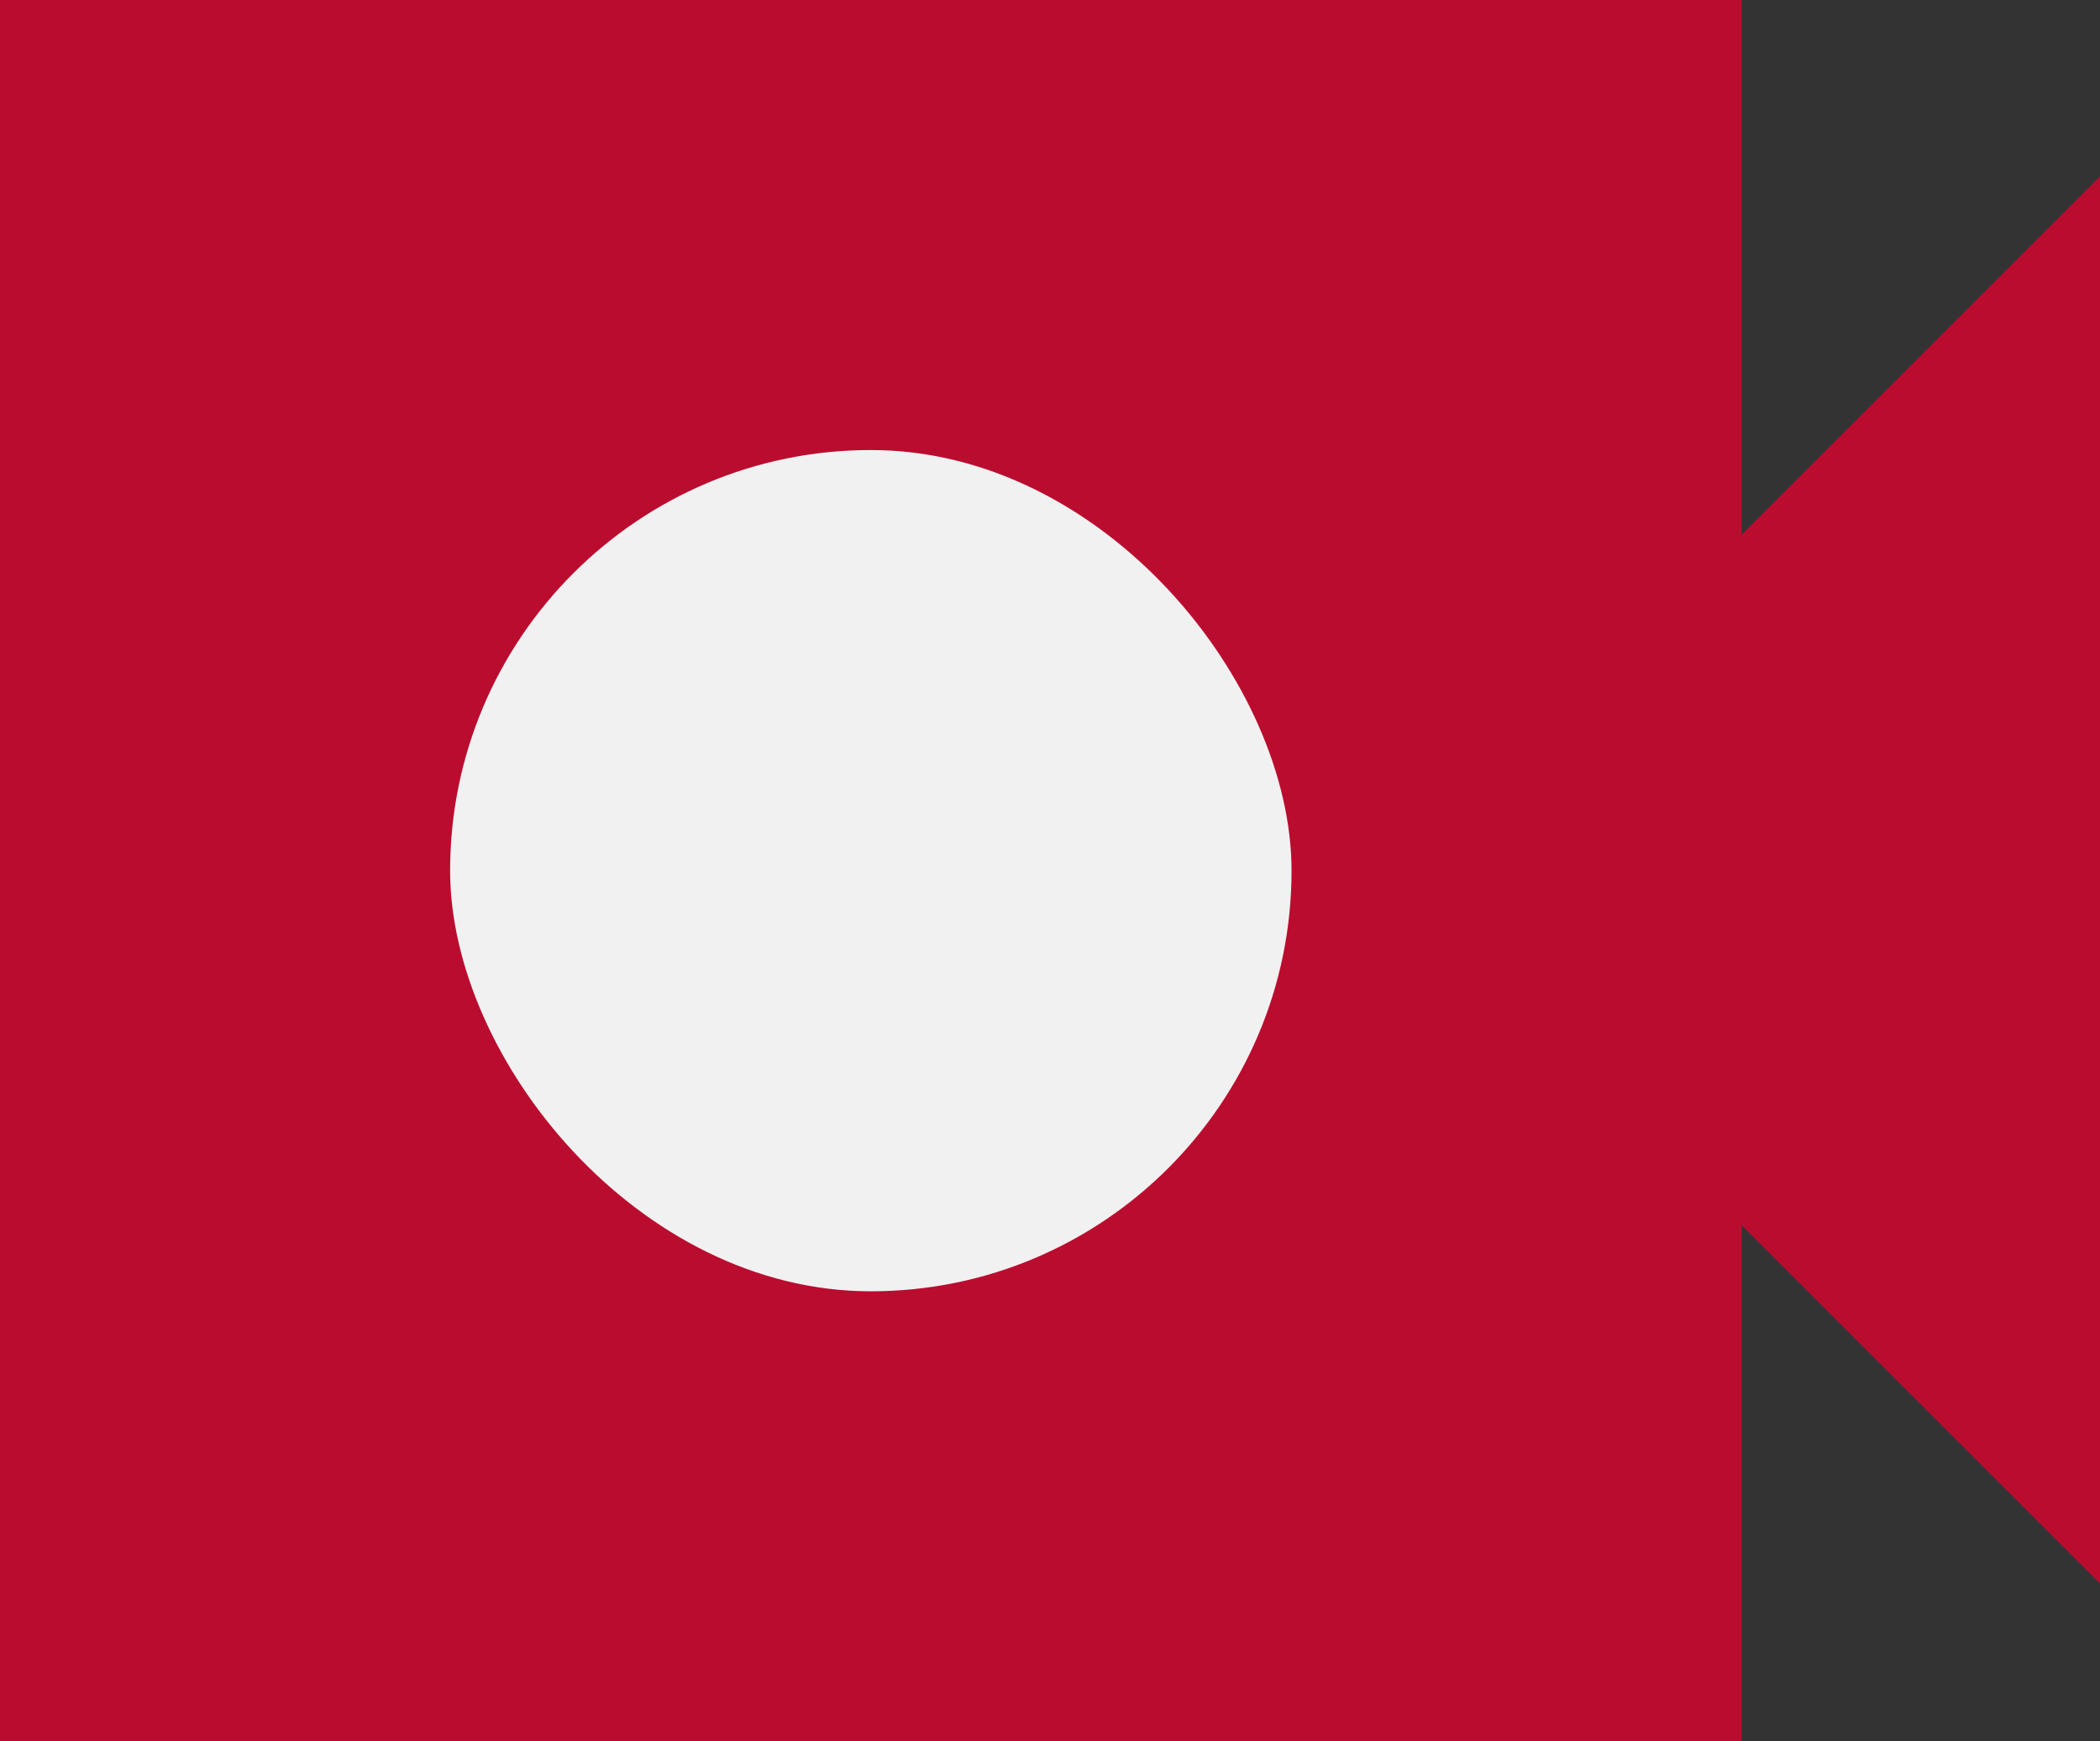 <svg id="Layer_1" data-name="Layer 1" xmlns="http://www.w3.org/2000/svg" viewBox="0 0 432.07 358.34"><rect x="0" y="0" width="432.07" height="358.34" fill="#333333" stroke="none"/><title>CFG_VideCam_Icon</title><g id="Camera"><rect id="Body" width="358.34" height="358.34" style="fill:#ba0c2f"/><rect id="Circle" x="92.61" y="92.61" width="173.12" height="173.12" rx="86.56" ry="86.56" style="fill:#f1f1f1"/><polygon id="Lens" points="432.07 325.87 287.29 181.09 432.07 36.3 432.07 325.87" style="fill:#ba0c2f"/></g></svg>